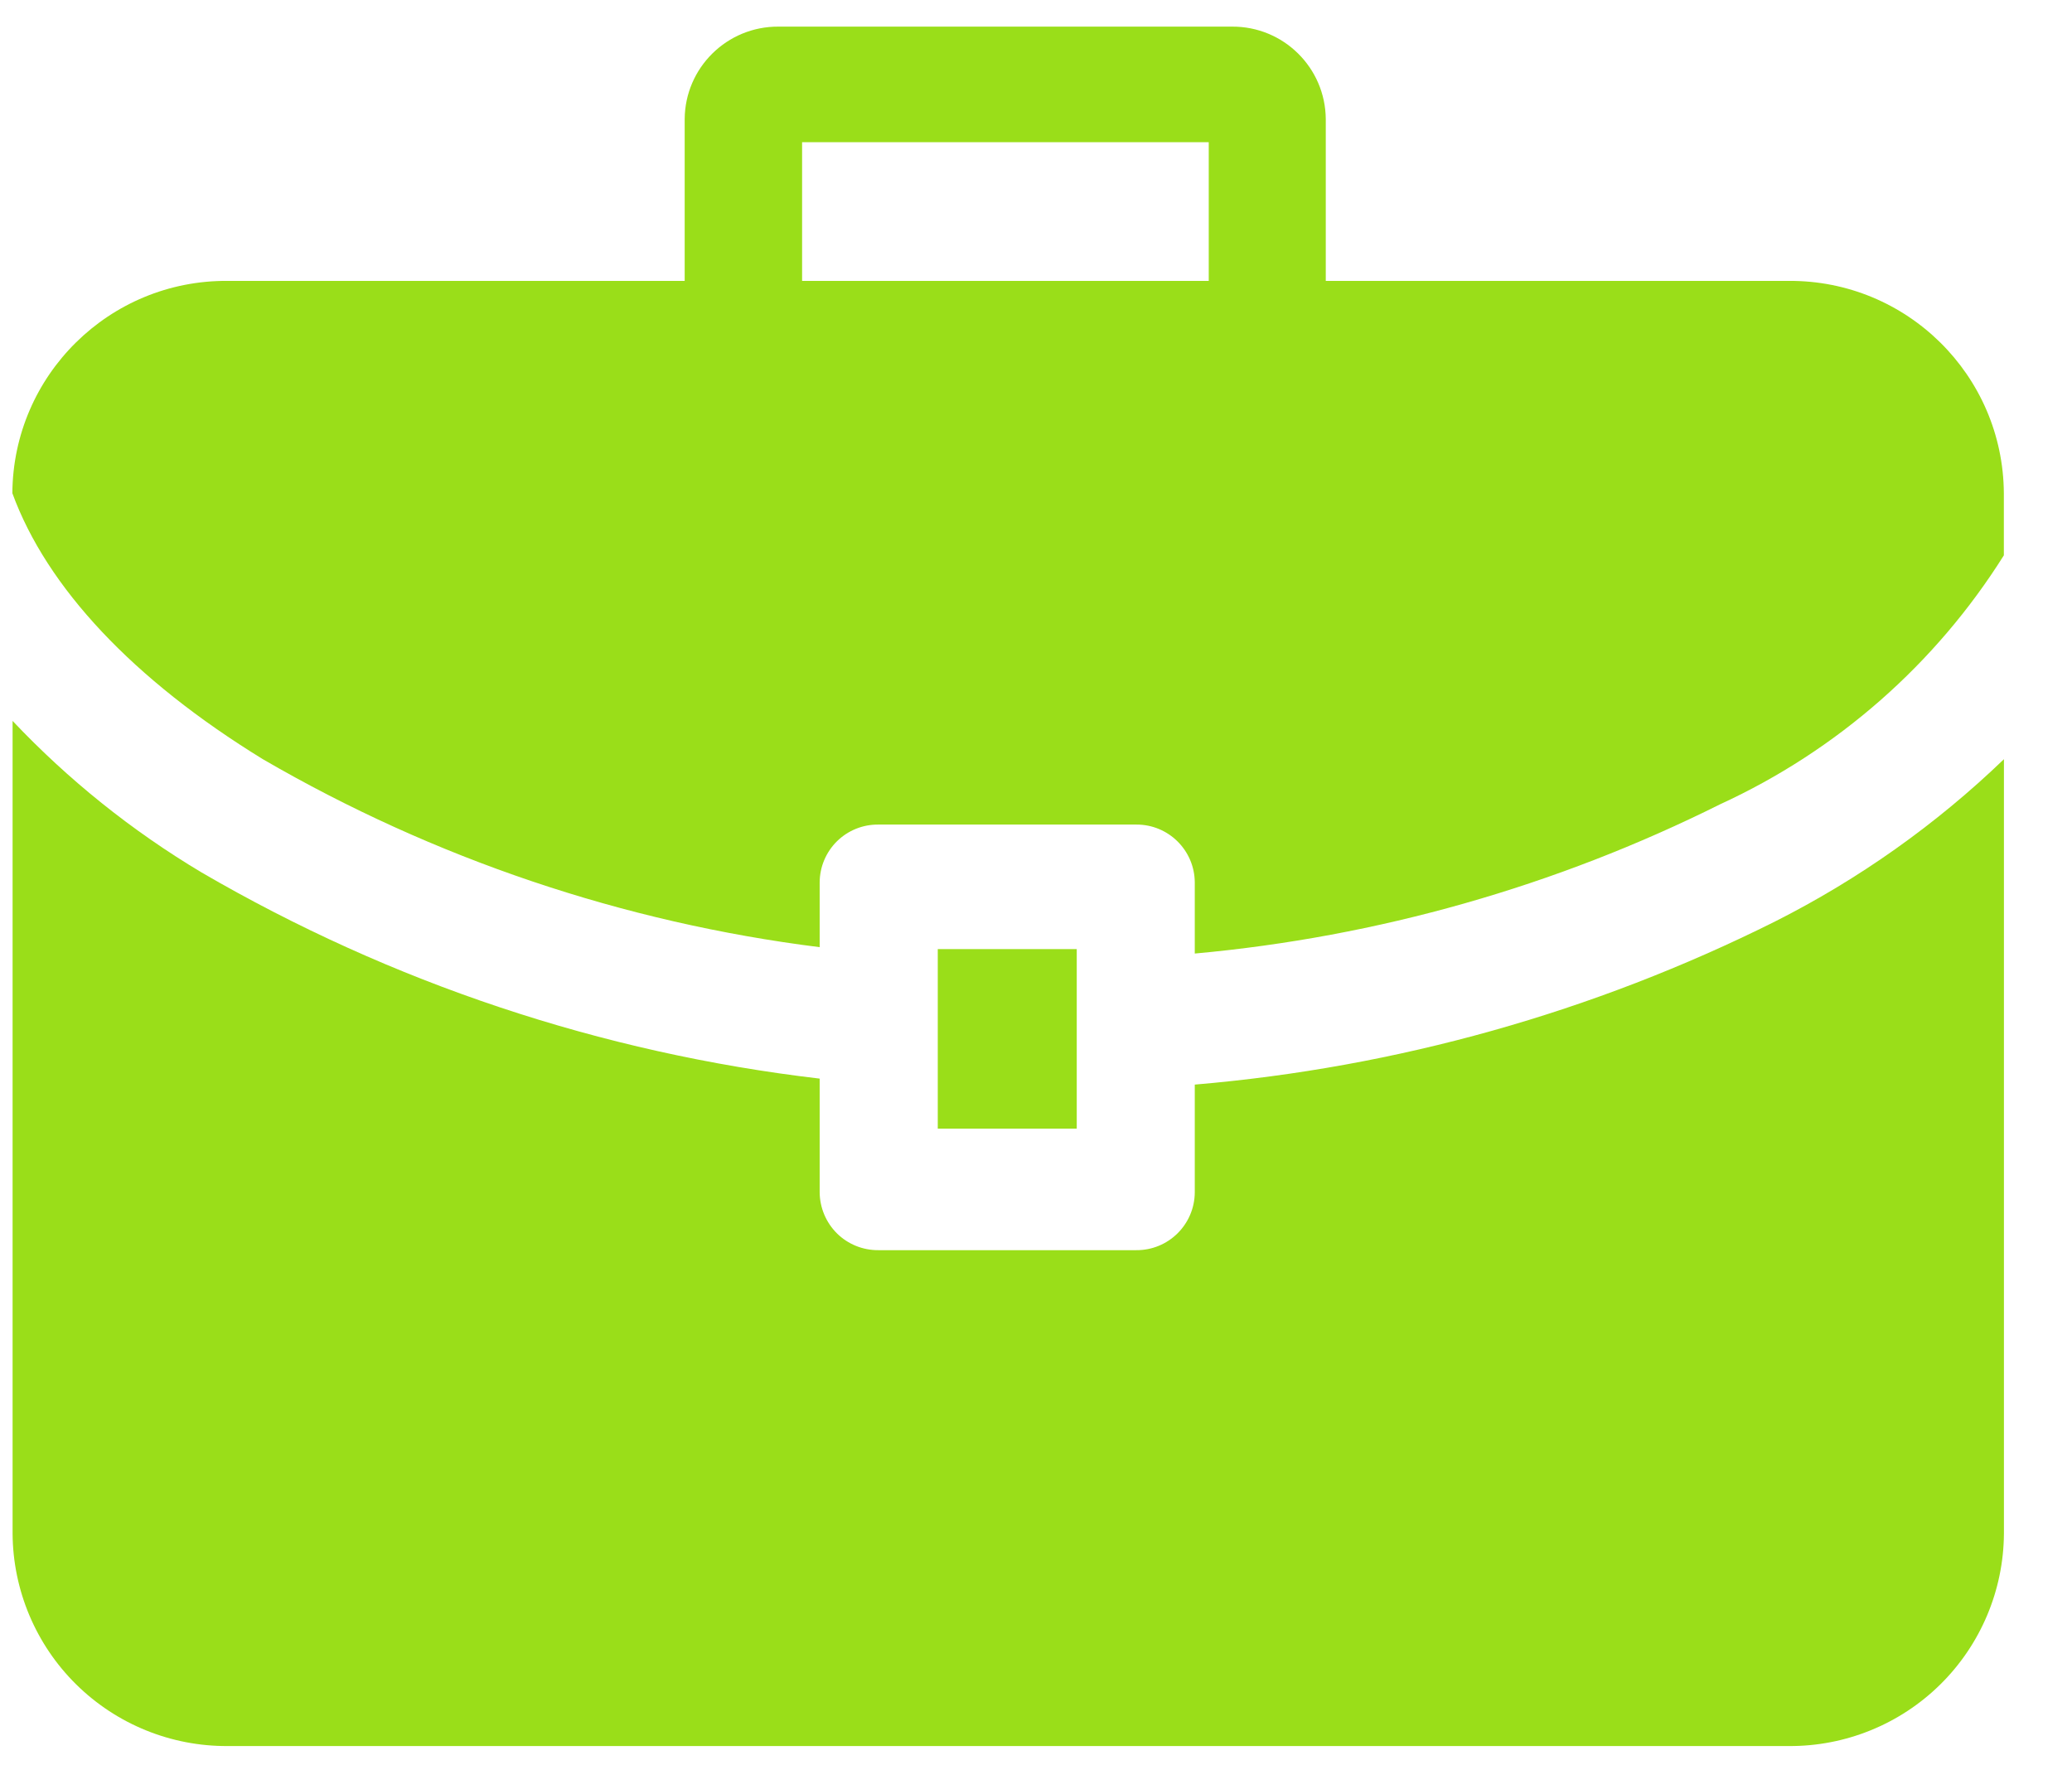 <?xml version="1.0" encoding="UTF-8" standalone="no"?> <svg xmlns="http://www.w3.org/2000/svg" xmlns:xlink="http://www.w3.org/1999/xlink" height="23" version="1.1" viewBox="0 0 27 23" width="27"><title>A4054D7C-5F50-4AEB-A832-673436121DC0</title><g fill="none" fill-rule="evenodd" id="Design-v8---5-pages" stroke="none" stroke-width="1"><g fill="#9ADE19" id="D.Waarom-een-AD" transform="translate(-39, -644)"><g id="T2" transform="translate(30, 633)"><g id="Group-16"><g id="Group-30"><g id="usp-Briefcase" transform="translate(9, 11)"><rect height="2.34" id="Rectangle_9" width="1.811" x="12.22" y="12.37"></rect><path d="M23.308,3.661 L17.276,3.661 L17.276,1.552 C17.271,0.882 16.724,0.343 16.055,0.347 L10.144,0.347 C9.474,0.343 8.927,0.882 8.922,1.552 L8.922,3.661 L2.966,3.661 C1.427,3.65 0.171,4.889 0.161,6.428 L0.161,6.428 C0.609,7.655 1.733,8.856 3.427,9.896 C5.656,11.191 8.123,12.024 10.681,12.345 L10.681,11.5 C10.682,11.299 10.763,11.107 10.906,10.965 C11.049,10.824 11.243,10.745 11.444,10.747 L14.806,10.747 C15.224,10.744 15.566,11.081 15.569,11.5 L15.569,12.428 C17.952,12.211 20.274,11.551 22.416,10.482 C23.937,9.783 25.222,8.656 26.112,7.238 L26.112,6.428 C26.102,4.89 24.847,3.651 23.308,3.661 L23.308,3.661 Z M10.452,3.661 L10.452,1.853 L15.751,1.853 L15.751,3.661 L10.452,3.661 Z" id="Path_296"></path><path d="M15.569,14.136 L15.569,15.541 C15.566,15.96 15.225,16.297 14.806,16.294 L11.445,16.294 C11.243,16.295 11.05,16.217 10.907,16.076 C10.764,15.934 10.683,15.742 10.681,15.541 L10.681,14.058 C7.84,13.725 5.097,12.81 2.625,11.37 C1.718,10.828 0.89,10.164 0.164,9.396 L0.164,19.989 C0.169,20.728 0.467,21.435 0.993,21.954 C1.519,22.473 2.23,22.762 2.969,22.757 L23.308,22.757 C24.047,22.762 24.758,22.473 25.284,21.954 C25.81,21.435 26.108,20.728 26.113,19.989 L26.113,9.895 C25.229,10.746 24.223,11.459 23.127,12.012 C20.765,13.192 18.2,13.913 15.569,14.136 Z" id="Path_297"></path></g></g></g></g></g></g></svg> 